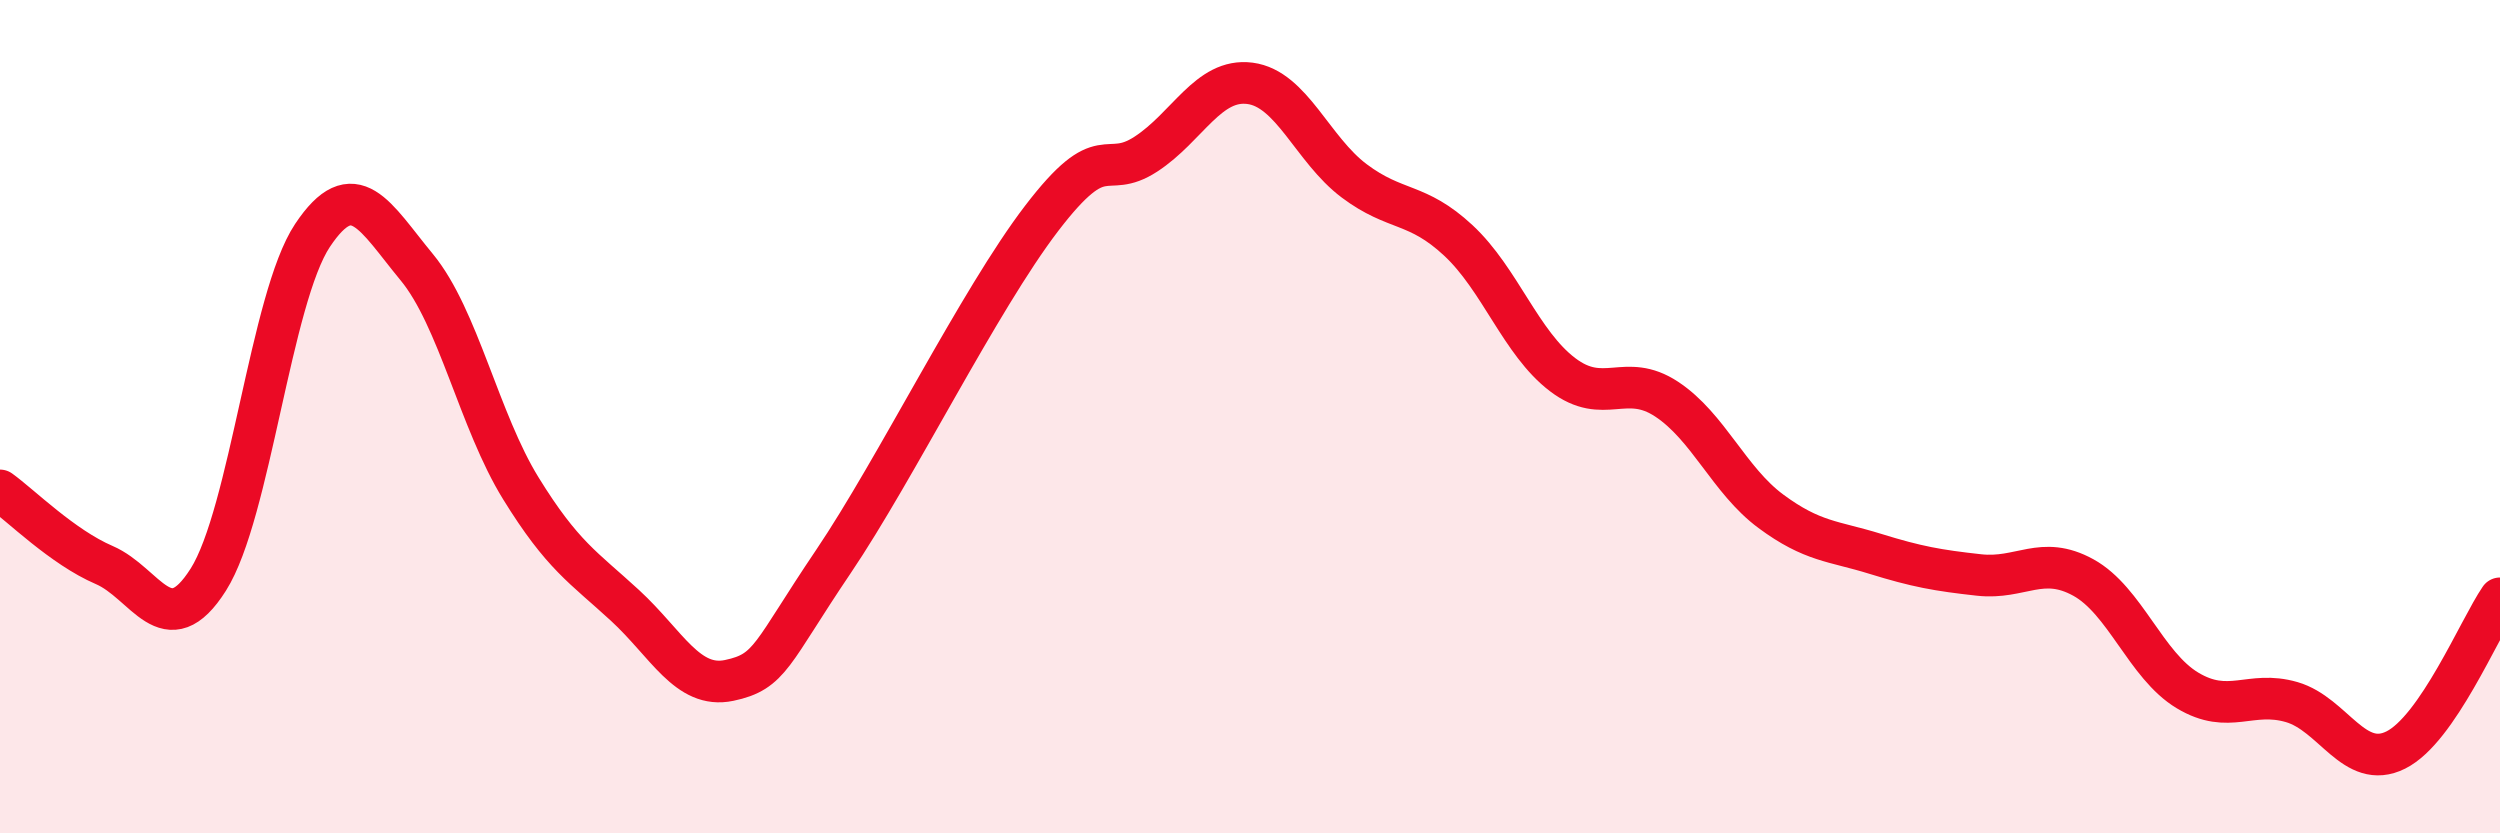 
    <svg width="60" height="20" viewBox="0 0 60 20" xmlns="http://www.w3.org/2000/svg">
      <path
        d="M 0,11.77 C 0.5,12.13 1.5,13.13 2.5,13.56 C 3.5,13.99 4,15.49 5,13.91 C 6,12.33 6.5,7.15 7.5,5.65 C 8.5,4.15 9,5.2 10,6.41 C 11,7.62 11.5,10.1 12.5,11.72 C 13.5,13.34 14,13.61 15,14.53 C 16,15.45 16.5,16.54 17.5,16.33 C 18.5,16.12 18.5,15.7 20,13.48 C 21.5,11.26 23.5,7.2 25,5.24 C 26.5,3.28 26.5,4.35 27.5,3.7 C 28.5,3.05 29,1.87 30,2 C 31,2.13 31.5,3.59 32.5,4.34 C 33.5,5.09 34,4.84 35,5.77 C 36,6.7 36.5,8.23 37.5,8.99 C 38.5,9.75 39,8.92 40,9.58 C 41,10.24 41.5,11.53 42.5,12.27 C 43.5,13.01 44,12.98 45,13.29 C 46,13.6 46.5,13.69 47.5,13.8 C 48.5,13.91 49,13.31 50,13.86 C 51,14.41 51.5,15.97 52.5,16.57 C 53.5,17.17 54,16.56 55,16.85 C 56,17.14 56.5,18.5 57.5,18 C 58.5,17.5 59.5,15.09 60,14.36L60 20L0 20Z"
        fill="#EB0A25"
        opacity="0.1"
        stroke-linecap="round"
        stroke-linejoin="round"
      />
      <path
        d="M 0,11.77 C 0.5,12.13 1.5,13.13 2.5,13.56 C 3.5,13.99 4,15.49 5,13.91 C 6,12.33 6.5,7.15 7.5,5.65 C 8.5,4.15 9,5.2 10,6.41 C 11,7.62 11.5,10.1 12.5,11.72 C 13.5,13.34 14,13.61 15,14.53 C 16,15.45 16.5,16.54 17.5,16.33 C 18.5,16.12 18.5,15.7 20,13.48 C 21.5,11.26 23.5,7.2 25,5.24 C 26.5,3.28 26.5,4.35 27.5,3.7 C 28.5,3.05 29,1.87 30,2 C 31,2.13 31.5,3.59 32.5,4.34 C 33.5,5.09 34,4.84 35,5.77 C 36,6.7 36.5,8.23 37.5,8.99 C 38.5,9.75 39,8.92 40,9.58 C 41,10.24 41.5,11.53 42.5,12.27 C 43.5,13.01 44,12.98 45,13.29 C 46,13.6 46.5,13.69 47.5,13.8 C 48.5,13.91 49,13.31 50,13.86 C 51,14.41 51.5,15.97 52.5,16.57 C 53.5,17.17 54,16.56 55,16.85 C 56,17.14 56.5,18.5 57.5,18 C 58.5,17.5 59.5,15.09 60,14.36"
        stroke="#EB0A25"
        stroke-width="1"
        fill="none"
        stroke-linecap="round"
        stroke-linejoin="round"
      />
    </svg>
  